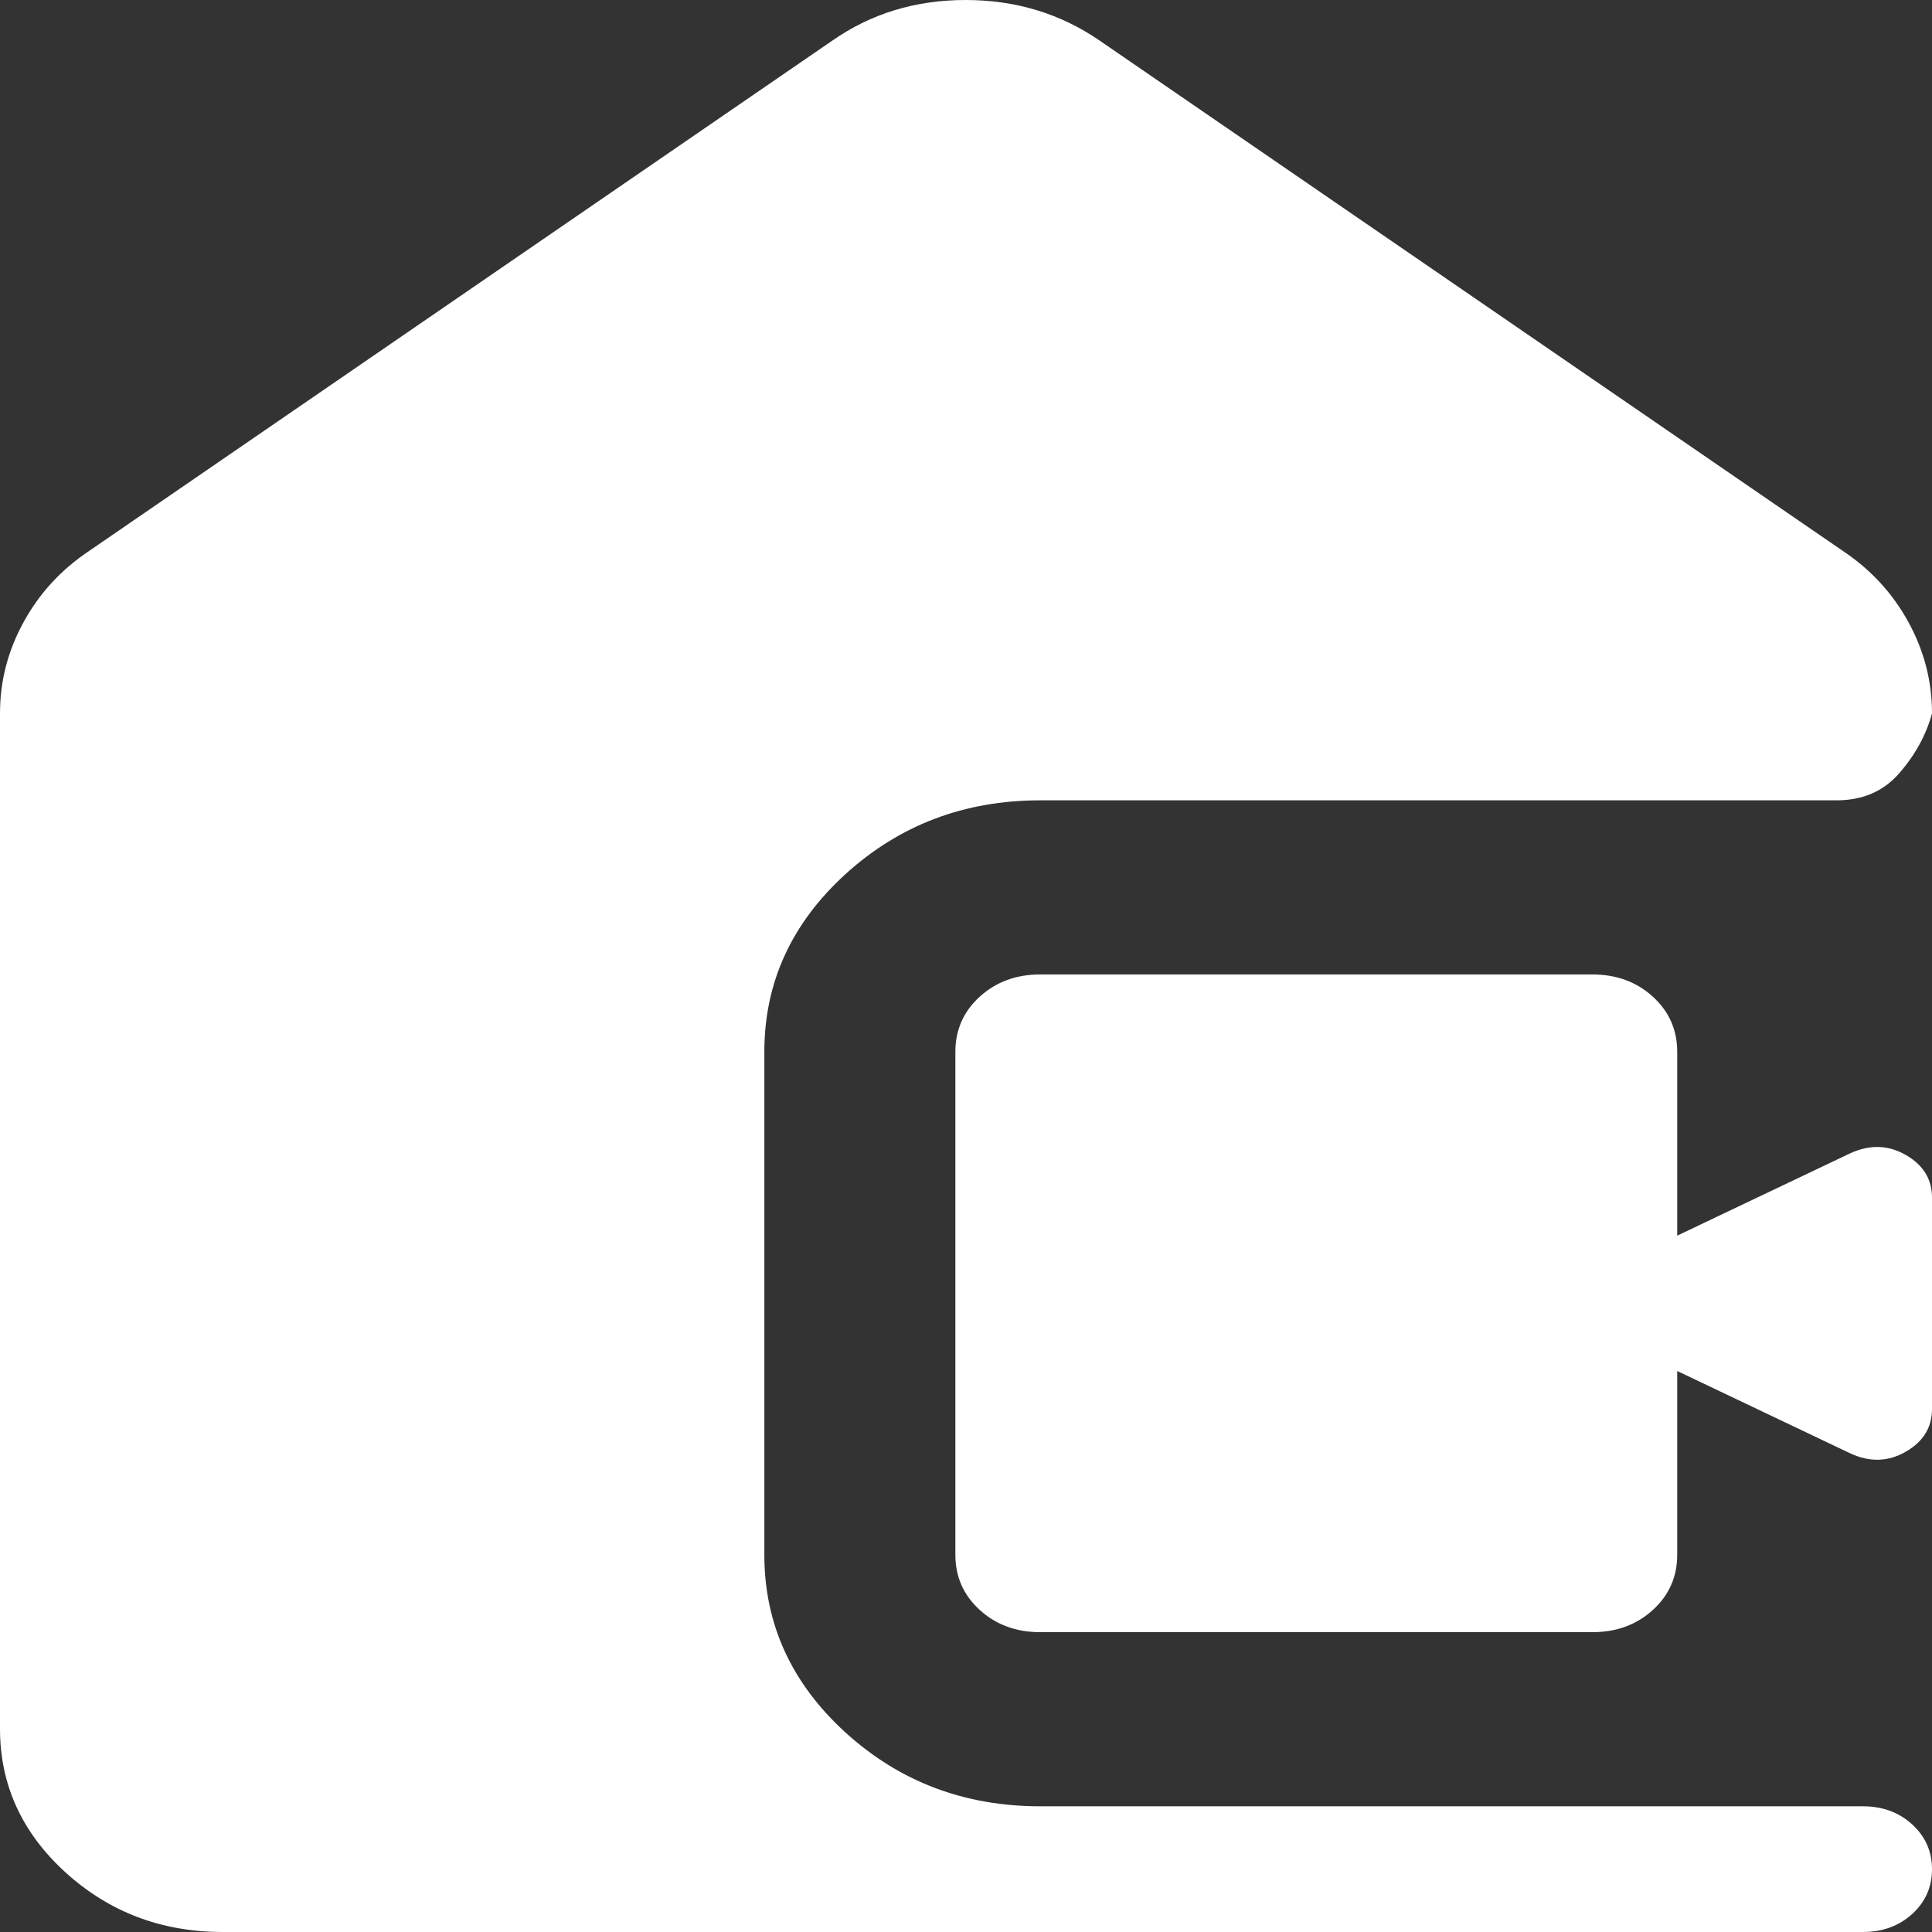 <svg xmlns="http://www.w3.org/2000/svg" width="16" height="16" viewBox="0 0 16 16" fill="none">
  <rect x="0" y="0" width="16" height="16" fill="#333333" stroke="none"/>
  <path d="M1.846 16C1.338 16 0.904 15.835 0.542 15.506C0.181 15.177 0 14.78 0 14.318V5.908C0 5.641 0.065 5.389 0.196 5.151C0.327 4.912 0.508 4.716 0.739 4.562L6.892 0.337C7.214 0.112 7.582 0 7.997 0C8.411 0 8.781 0.112 9.108 0.337L15.261 4.562C15.492 4.716 15.673 4.912 15.804 5.151C15.935 5.389 16 5.641 16 5.908C15.952 6.085 15.862 6.25 15.731 6.401C15.6 6.553 15.426 6.628 15.209 6.628H8.615C7.987 6.628 7.449 6.832 7.001 7.24C6.554 7.648 6.33 8.138 6.33 8.711V12.876C6.33 13.449 6.554 13.939 7.001 14.347C7.449 14.755 7.987 14.959 8.615 14.959H15.429C15.591 14.959 15.726 15.009 15.836 15.109C15.945 15.209 16 15.332 16 15.48C16 15.628 15.945 15.751 15.836 15.851C15.726 15.95 15.591 16 15.429 16H1.846ZM8.615 13.517C8.416 13.517 8.249 13.456 8.114 13.333C7.979 13.21 7.912 13.058 7.912 12.876V8.711C7.912 8.529 7.979 8.377 8.114 8.254C8.249 8.131 8.416 8.07 8.615 8.07H13.187C13.386 8.07 13.553 8.131 13.688 8.254C13.823 8.377 13.89 8.529 13.89 8.711V10.233L15.325 9.55C15.486 9.477 15.639 9.482 15.783 9.565C15.928 9.648 16 9.766 16 9.918V11.669C16 11.821 15.928 11.939 15.783 12.022C15.639 12.106 15.486 12.111 15.325 12.037L13.89 11.354V12.876C13.89 13.058 13.823 13.21 13.688 13.333C13.553 13.456 13.386 13.517 13.187 13.517H8.615Z" fill="white"/>
</svg>